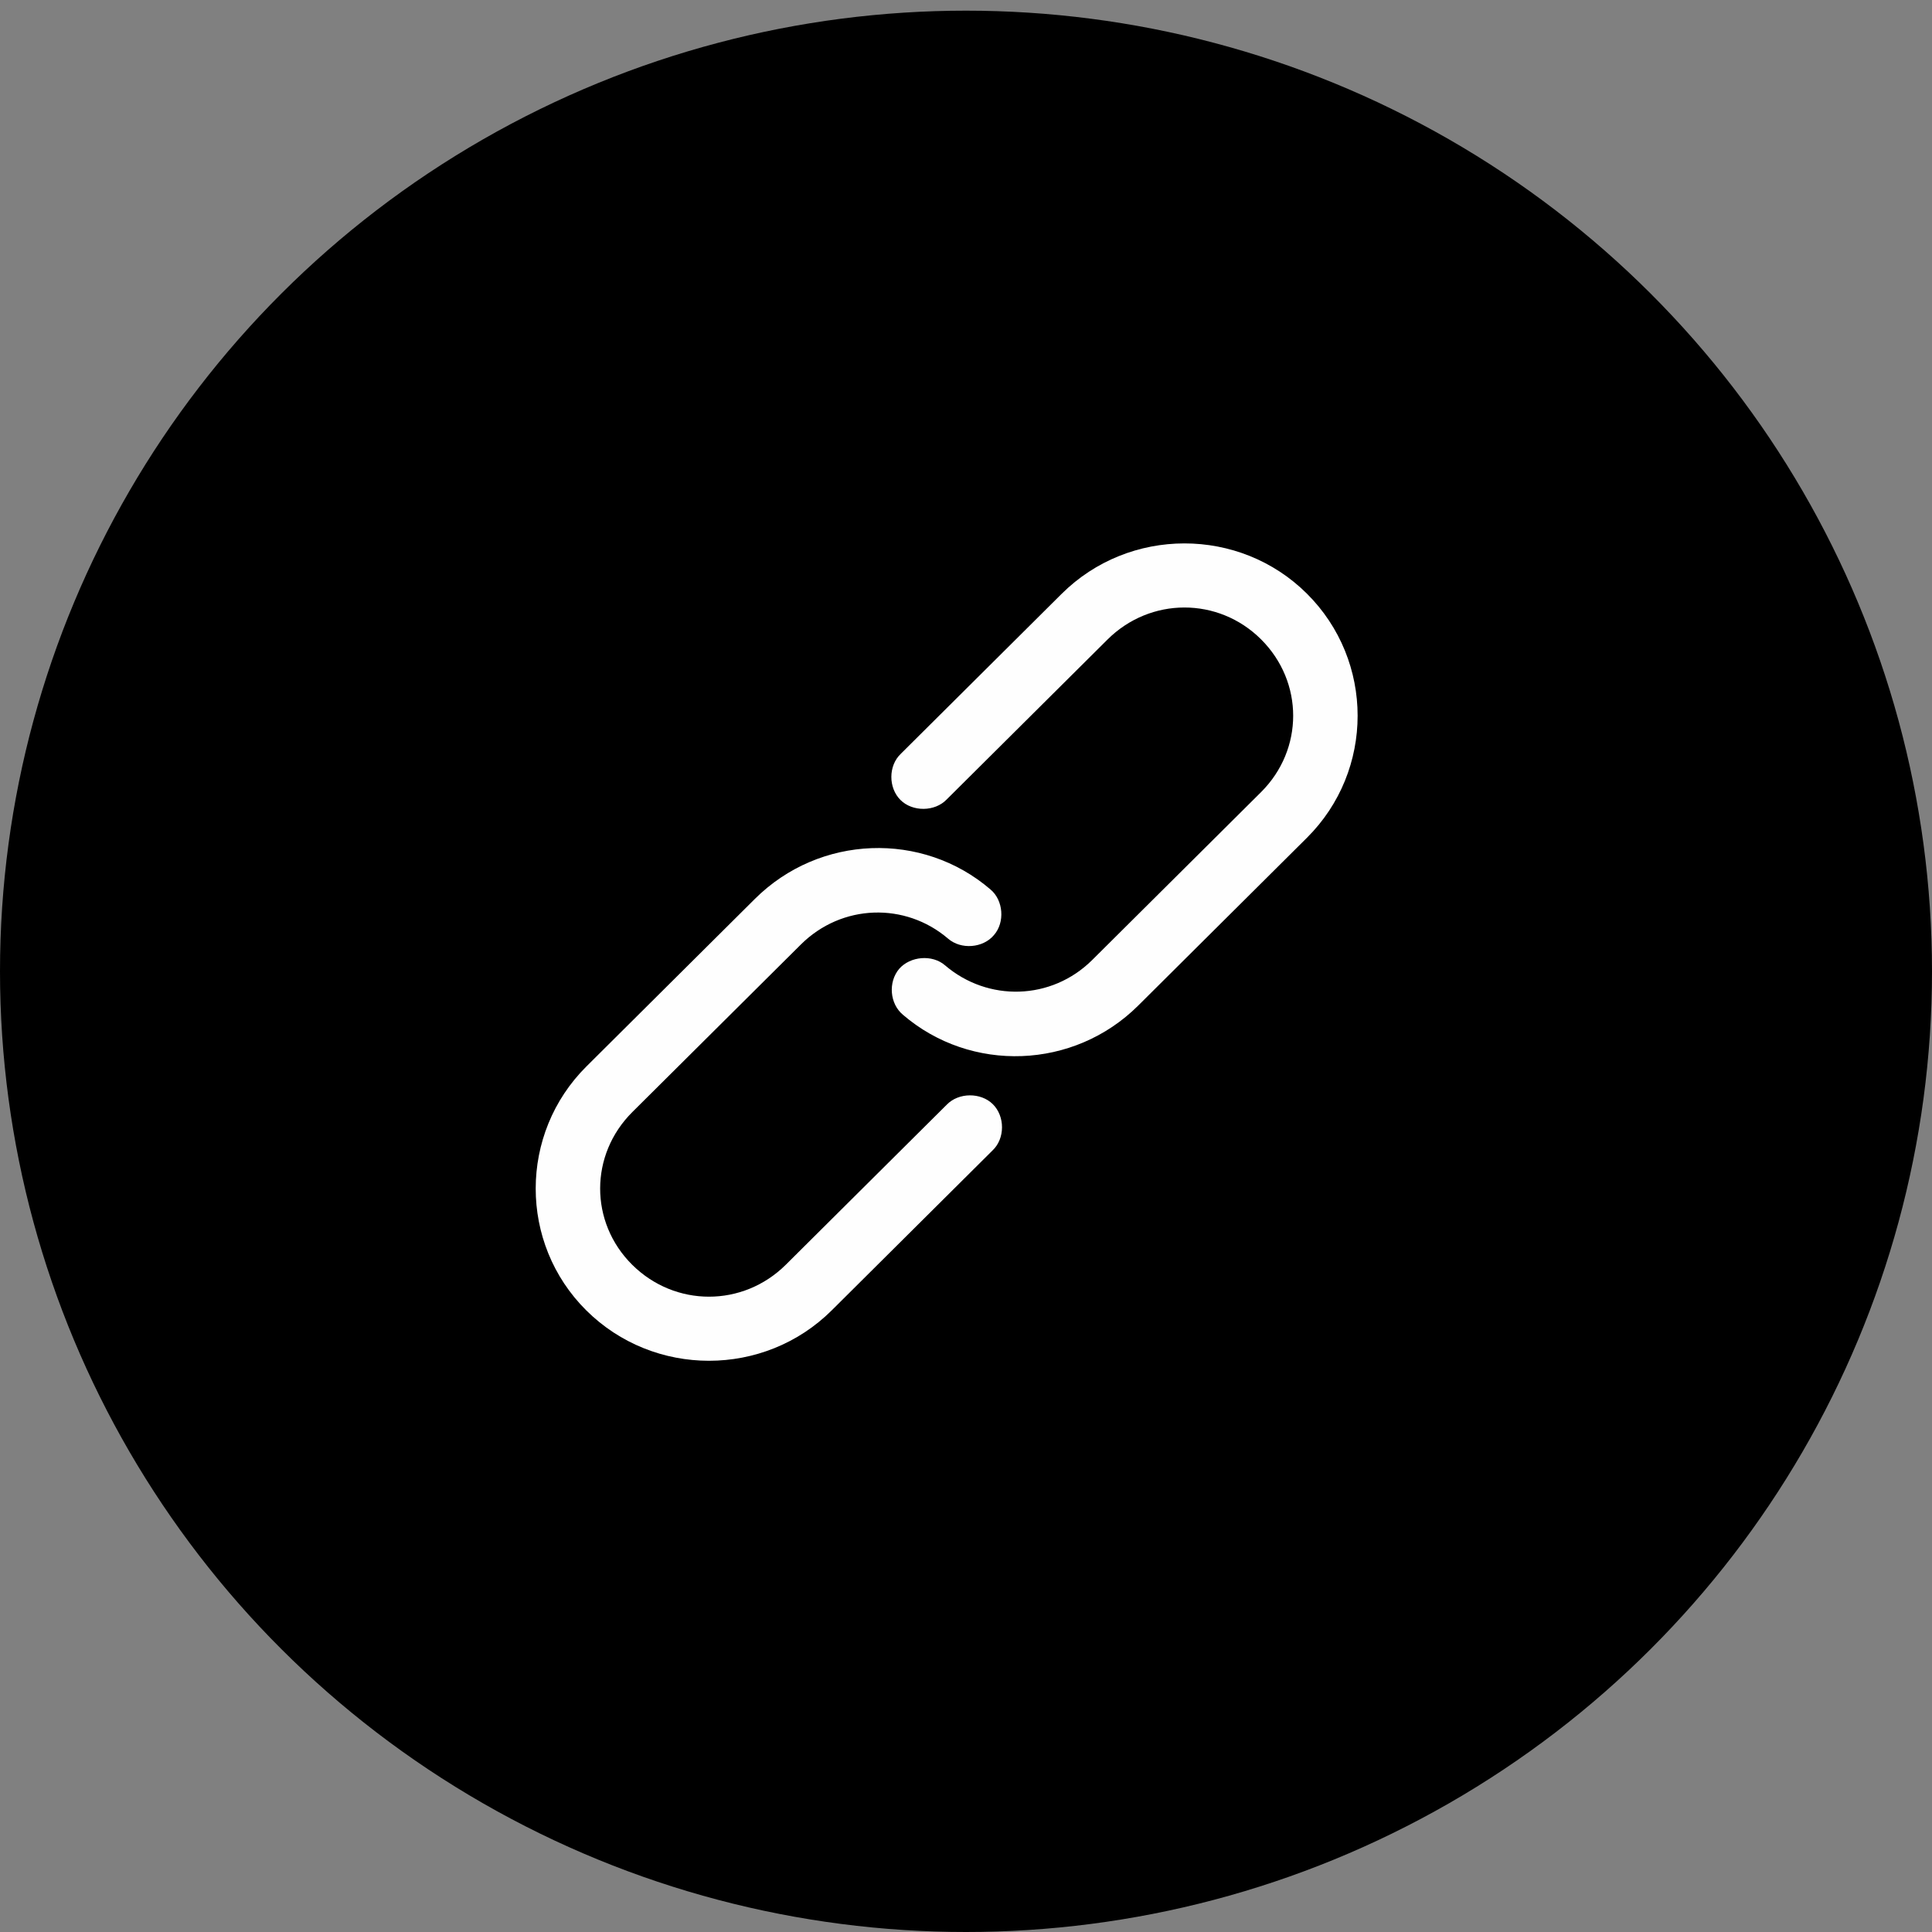 <svg width="50" height="50" viewBox="0 0 50 50" fill="none" xmlns="http://www.w3.org/2000/svg">
<rect x="0" y="0" width="50" height="50" fill="#808080" stroke="none"/>
<ellipse cx="25" cy="25.138" rx="25" ry="24.862" fill="black"/>
<path d="M21.526 33.911C19.776 35.652 16.921 35.652 15.171 33.911C13.427 32.177 13.427 29.339 15.178 27.598L19.537 23.263C21.21 21.599 23.874 21.508 25.632 23.018C25.969 23.298 26.012 23.871 25.723 24.2C25.442 24.536 24.873 24.584 24.535 24.291C23.431 23.347 21.786 23.389 20.725 24.445L16.366 28.779C15.255 29.884 15.255 31.632 16.359 32.73C17.47 33.834 19.227 33.834 20.338 32.73L24.5 28.591C24.809 28.269 25.386 28.269 25.695 28.577C26.012 28.891 26.012 29.465 25.688 29.772L21.526 33.911ZM29.456 26.025C27.79 27.682 25.126 27.773 23.368 26.262C23.024 25.976 22.982 25.416 23.27 25.074C23.558 24.745 24.127 24.696 24.458 24.983C25.569 25.934 27.214 25.892 28.268 24.843L32.634 20.502C33.745 19.397 33.745 17.649 32.634 16.544C31.53 15.447 29.773 15.447 28.662 16.551L24.5 20.69C24.191 21.012 23.614 21.012 23.305 20.704C22.988 20.39 22.988 19.816 23.312 19.509L27.474 15.37C29.224 13.629 32.079 13.629 33.822 15.363C35.573 17.104 35.573 19.942 33.822 21.683L29.456 26.025Z" fill="#FEFEFE"/>
</svg>
